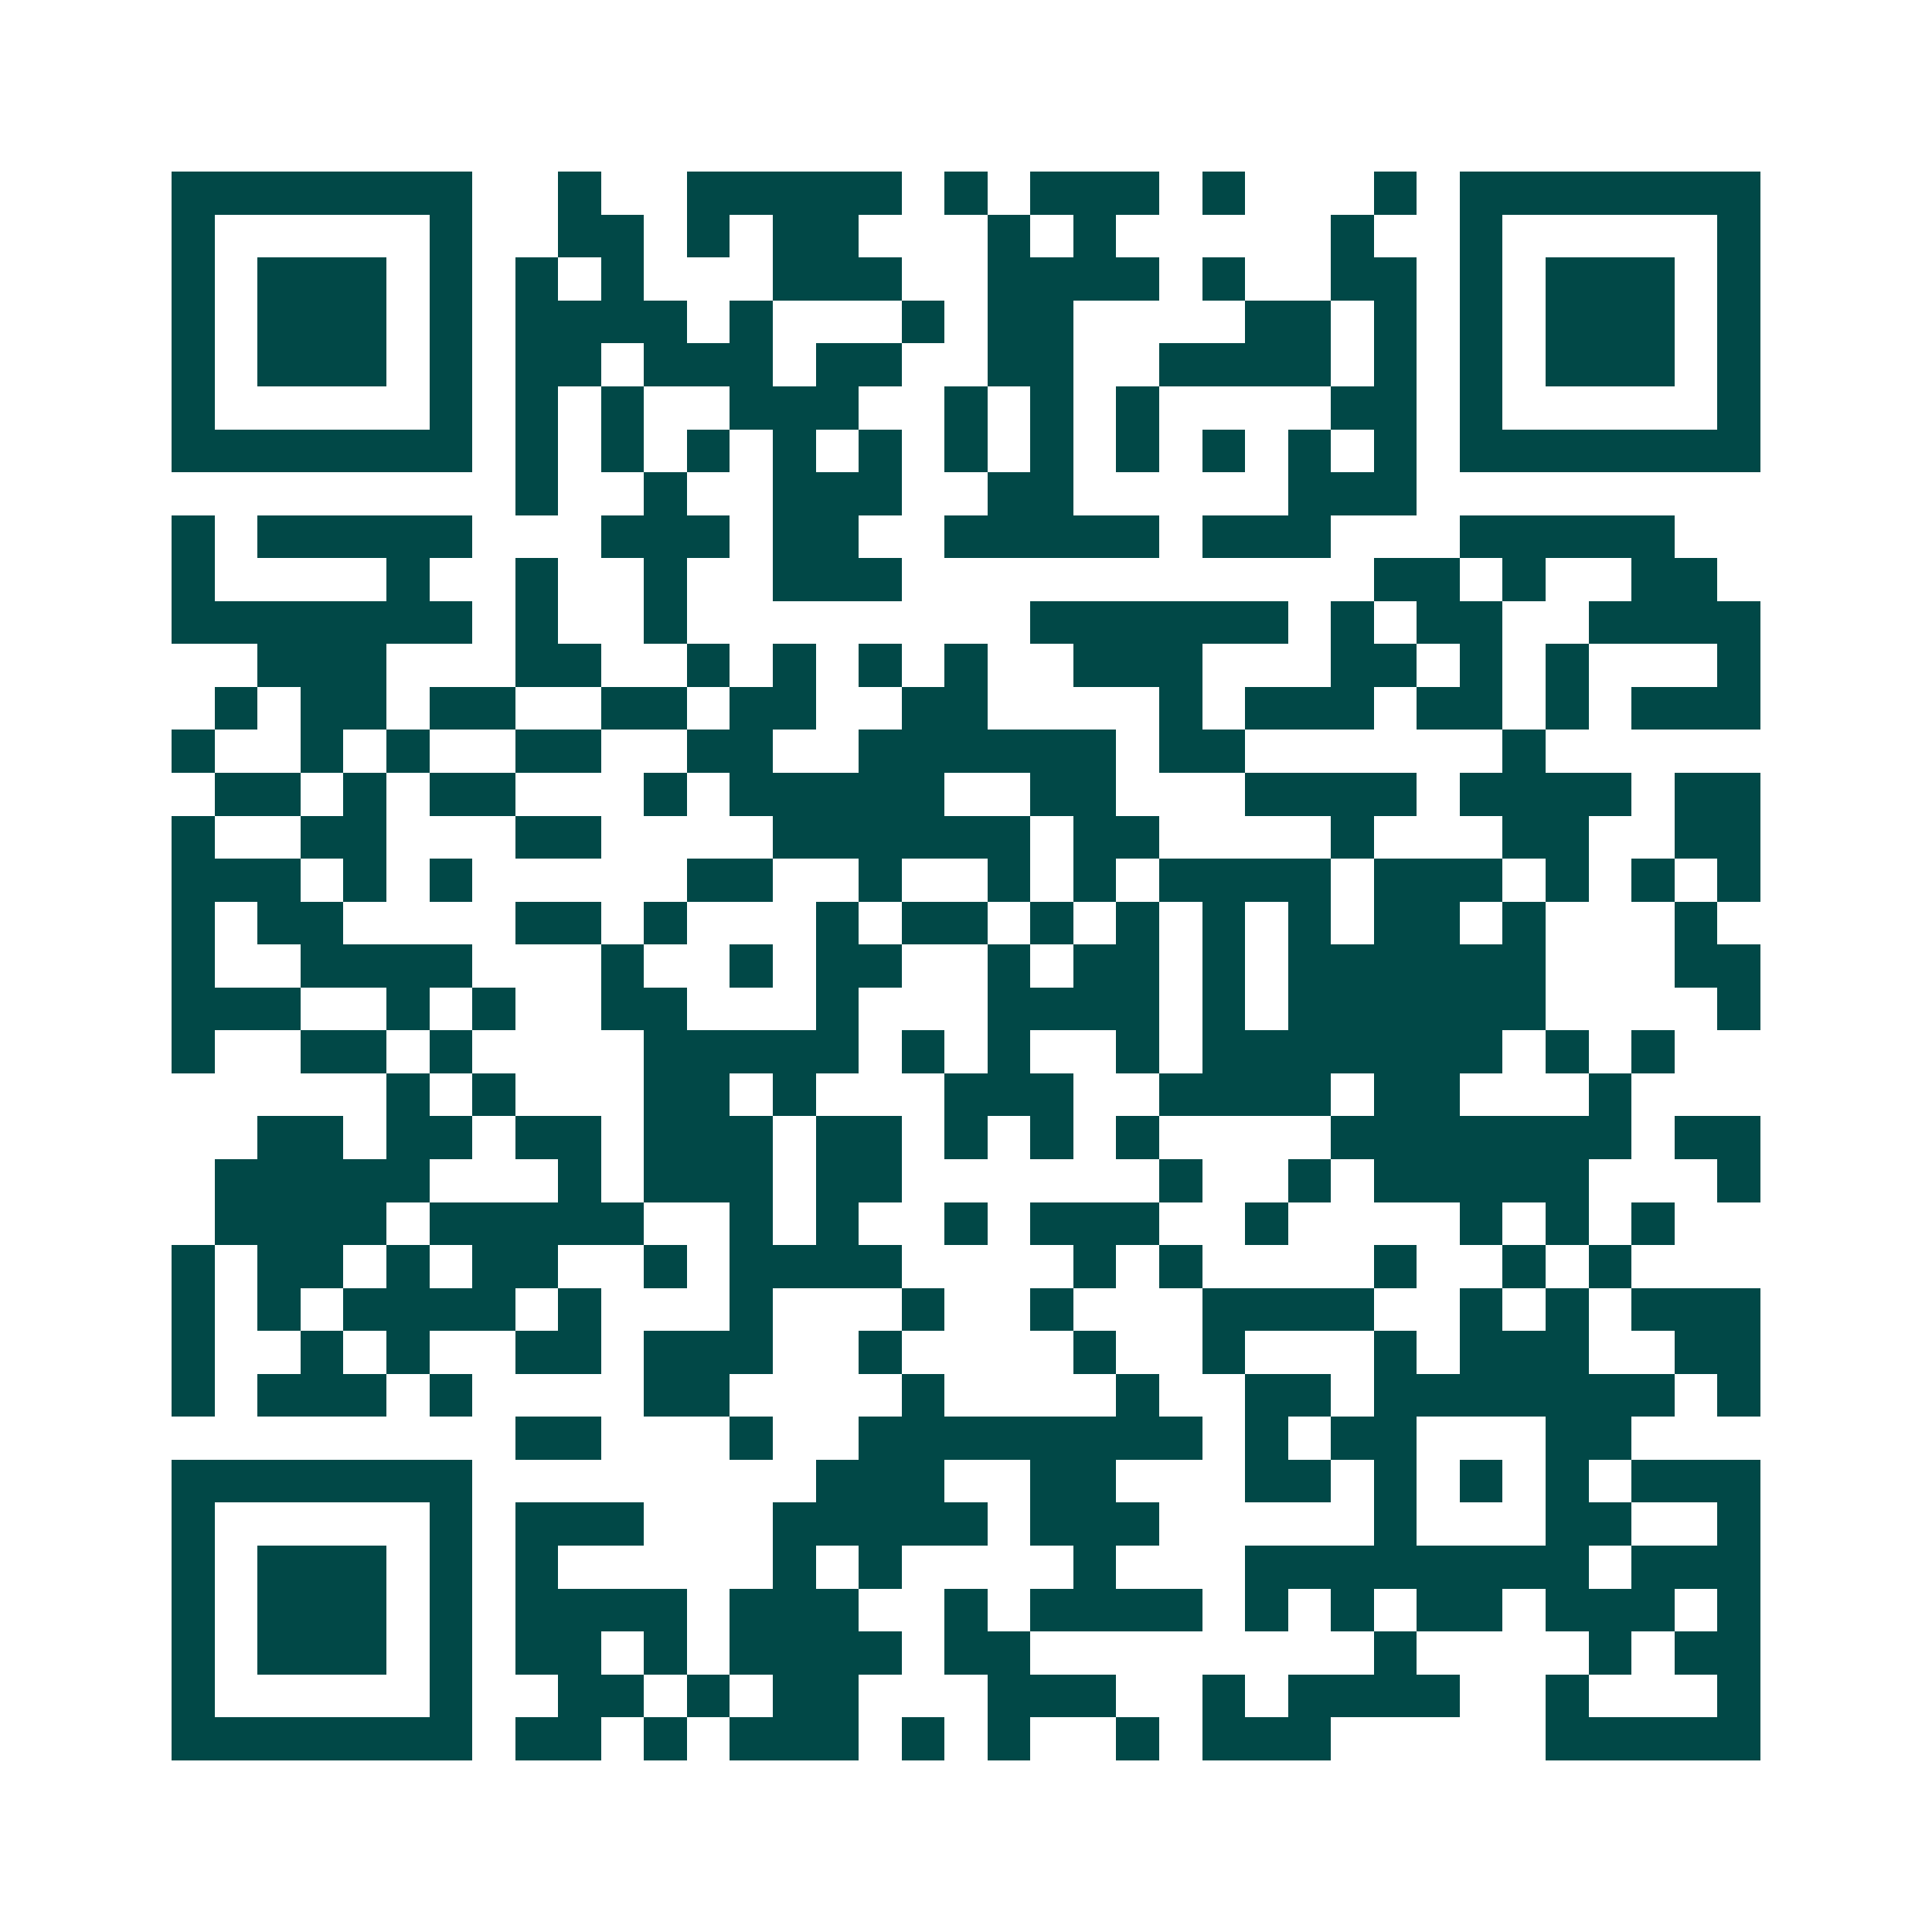 <svg xmlns="http://www.w3.org/2000/svg" width="200" height="200" viewBox="0 0 45 45" shape-rendering="crispEdges"><path fill="#ffffff" d="M0 0h45v45H0z"/><path stroke="#014847" d="M4 4.5h7m2 0h1m2 0h5m1 0h1m1 0h3m1 0h1m3 0h1m1 0h7M4 5.5h1m5 0h1m2 0h2m1 0h1m1 0h2m3 0h1m1 0h1m5 0h1m2 0h1m5 0h1M4 6.5h1m1 0h3m1 0h1m1 0h1m1 0h1m3 0h3m2 0h4m1 0h1m2 0h2m1 0h1m1 0h3m1 0h1M4 7.5h1m1 0h3m1 0h1m1 0h4m1 0h1m3 0h1m1 0h2m4 0h2m1 0h1m1 0h1m1 0h3m1 0h1M4 8.5h1m1 0h3m1 0h1m1 0h2m1 0h3m1 0h2m2 0h2m2 0h4m1 0h1m1 0h1m1 0h3m1 0h1M4 9.5h1m5 0h1m1 0h1m1 0h1m2 0h3m2 0h1m1 0h1m1 0h1m4 0h2m1 0h1m5 0h1M4 10.5h7m1 0h1m1 0h1m1 0h1m1 0h1m1 0h1m1 0h1m1 0h1m1 0h1m1 0h1m1 0h1m1 0h1m1 0h7M12 11.5h1m2 0h1m2 0h3m2 0h2m5 0h3M4 12.5h1m1 0h5m3 0h3m1 0h2m2 0h5m1 0h3m3 0h5M4 13.5h1m4 0h1m2 0h1m2 0h1m2 0h3m11 0h2m1 0h1m2 0h2M4 14.5h7m1 0h1m2 0h1m8 0h6m1 0h1m1 0h2m2 0h4M6 15.5h3m3 0h2m2 0h1m1 0h1m1 0h1m1 0h1m2 0h3m3 0h2m1 0h1m1 0h1m3 0h1M5 16.5h1m1 0h2m1 0h2m2 0h2m1 0h2m2 0h2m4 0h1m1 0h3m1 0h2m1 0h1m1 0h3M4 17.5h1m2 0h1m1 0h1m2 0h2m2 0h2m2 0h6m1 0h2m6 0h1M5 18.5h2m1 0h1m1 0h2m3 0h1m1 0h5m2 0h2m3 0h4m1 0h4m1 0h2M4 19.5h1m2 0h2m3 0h2m4 0h6m1 0h2m4 0h1m3 0h2m2 0h2M4 20.5h3m1 0h1m1 0h1m5 0h2m2 0h1m2 0h1m1 0h1m1 0h4m1 0h3m1 0h1m1 0h1m1 0h1M4 21.5h1m1 0h2m4 0h2m1 0h1m3 0h1m1 0h2m1 0h1m1 0h1m1 0h1m1 0h1m1 0h2m1 0h1m3 0h1M4 22.5h1m2 0h4m3 0h1m2 0h1m1 0h2m2 0h1m1 0h2m1 0h1m1 0h6m3 0h2M4 23.5h3m2 0h1m1 0h1m2 0h2m3 0h1m3 0h4m1 0h1m1 0h6m4 0h1M4 24.5h1m2 0h2m1 0h1m4 0h5m1 0h1m1 0h1m2 0h1m1 0h7m1 0h1m1 0h1M9 25.5h1m1 0h1m3 0h2m1 0h1m3 0h3m2 0h4m1 0h2m3 0h1M6 26.5h2m1 0h2m1 0h2m1 0h3m1 0h2m1 0h1m1 0h1m1 0h1m4 0h7m1 0h2M5 27.5h5m3 0h1m1 0h3m1 0h2m6 0h1m2 0h1m1 0h5m3 0h1M5 28.5h4m1 0h5m2 0h1m1 0h1m2 0h1m1 0h3m2 0h1m4 0h1m1 0h1m1 0h1M4 29.5h1m1 0h2m1 0h1m1 0h2m2 0h1m1 0h4m4 0h1m1 0h1m4 0h1m2 0h1m1 0h1M4 30.5h1m1 0h1m1 0h4m1 0h1m3 0h1m3 0h1m2 0h1m3 0h4m2 0h1m1 0h1m1 0h3M4 31.5h1m2 0h1m1 0h1m2 0h2m1 0h3m2 0h1m4 0h1m2 0h1m3 0h1m1 0h3m2 0h2M4 32.5h1m1 0h3m1 0h1m4 0h2m4 0h1m4 0h1m2 0h2m1 0h7m1 0h1M12 33.5h2m3 0h1m2 0h8m1 0h1m1 0h2m3 0h2M4 34.5h7m8 0h3m2 0h2m3 0h2m1 0h1m1 0h1m1 0h1m1 0h3M4 35.5h1m5 0h1m1 0h3m3 0h5m1 0h3m5 0h1m3 0h2m2 0h1M4 36.5h1m1 0h3m1 0h1m1 0h1m5 0h1m1 0h1m4 0h1m3 0h8m1 0h3M4 37.5h1m1 0h3m1 0h1m1 0h4m1 0h3m2 0h1m1 0h4m1 0h1m1 0h1m1 0h2m1 0h3m1 0h1M4 38.5h1m1 0h3m1 0h1m1 0h2m1 0h1m1 0h4m1 0h2m8 0h1m4 0h1m1 0h2M4 39.5h1m5 0h1m2 0h2m1 0h1m1 0h2m3 0h3m2 0h1m1 0h4m2 0h1m3 0h1M4 40.5h7m1 0h2m1 0h1m1 0h3m1 0h1m1 0h1m2 0h1m1 0h3m5 0h5"/></svg>
